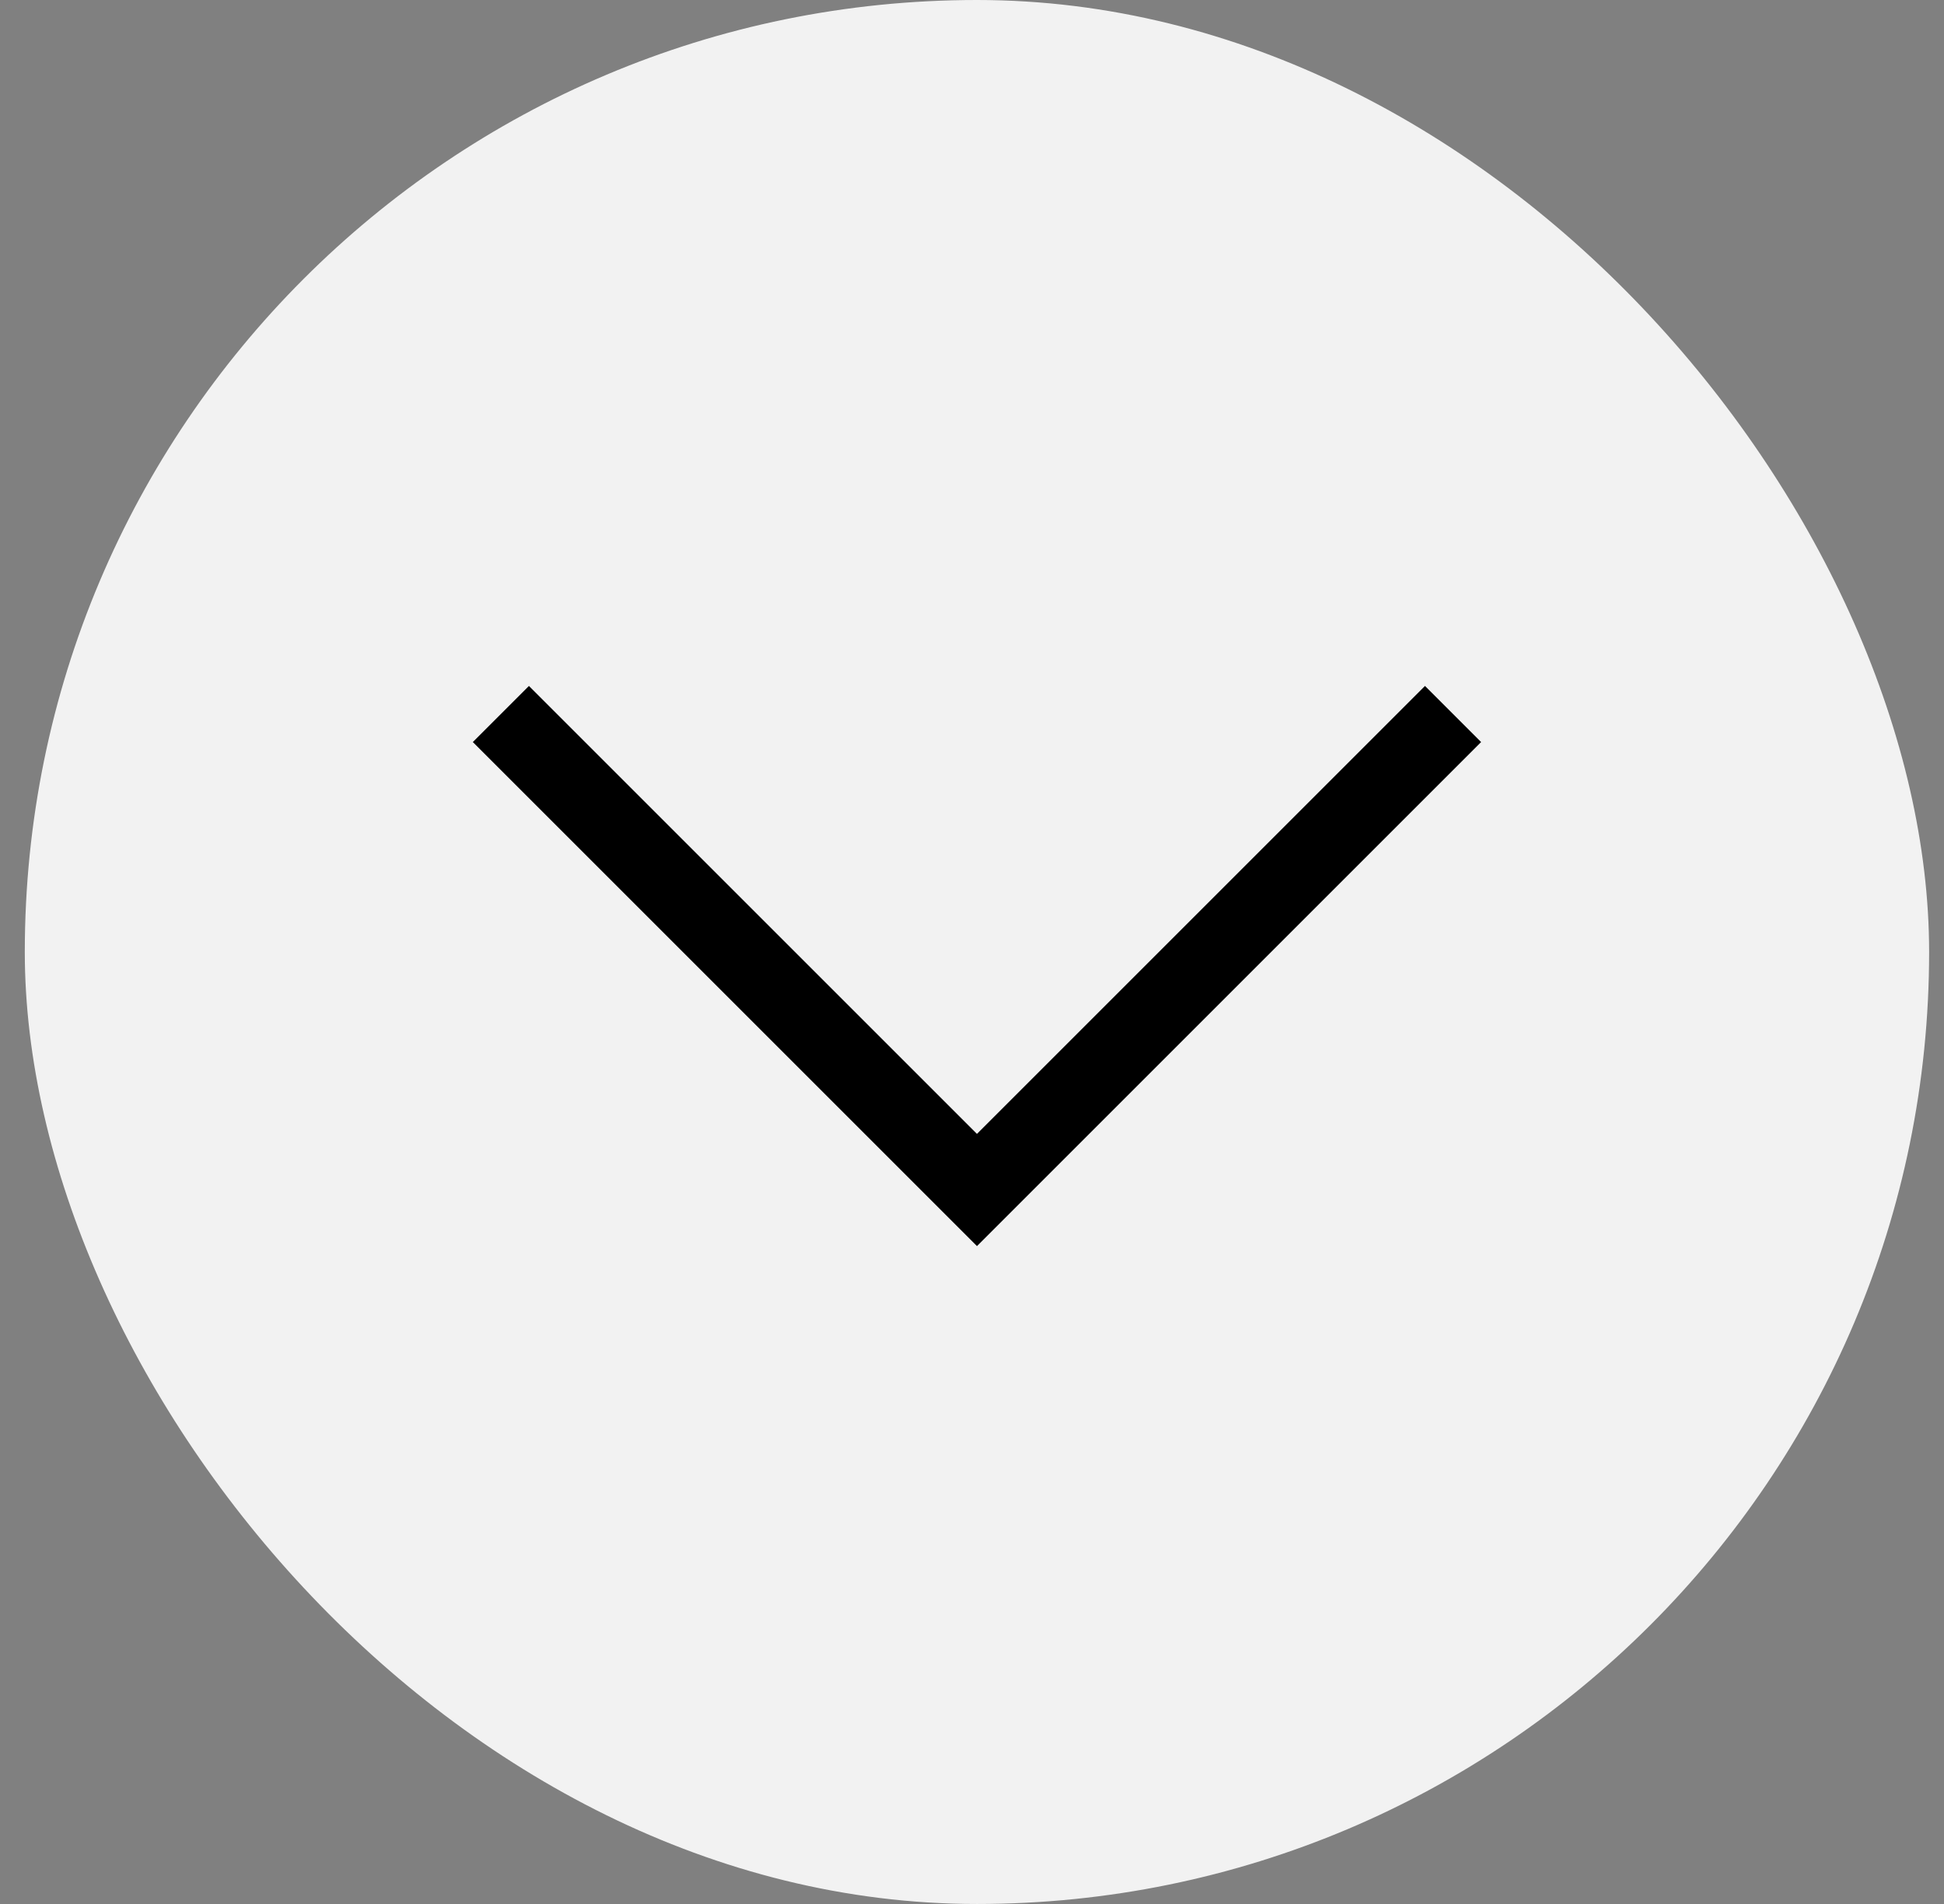 <?xml version="1.0" encoding="UTF-8"?> <svg xmlns="http://www.w3.org/2000/svg" width="49" height="48" viewBox="0 0 49 48" fill="none"><rect x="0" y="0" width="49" height="48" fill="#808080" stroke="none"/><rect x="0.625" width="48" height="48" rx="24" fill="#F2F2F2"></rect><path d="M12.625 18L24.625 30L36.625 18" stroke="black" stroke-width="2"></path></svg> 